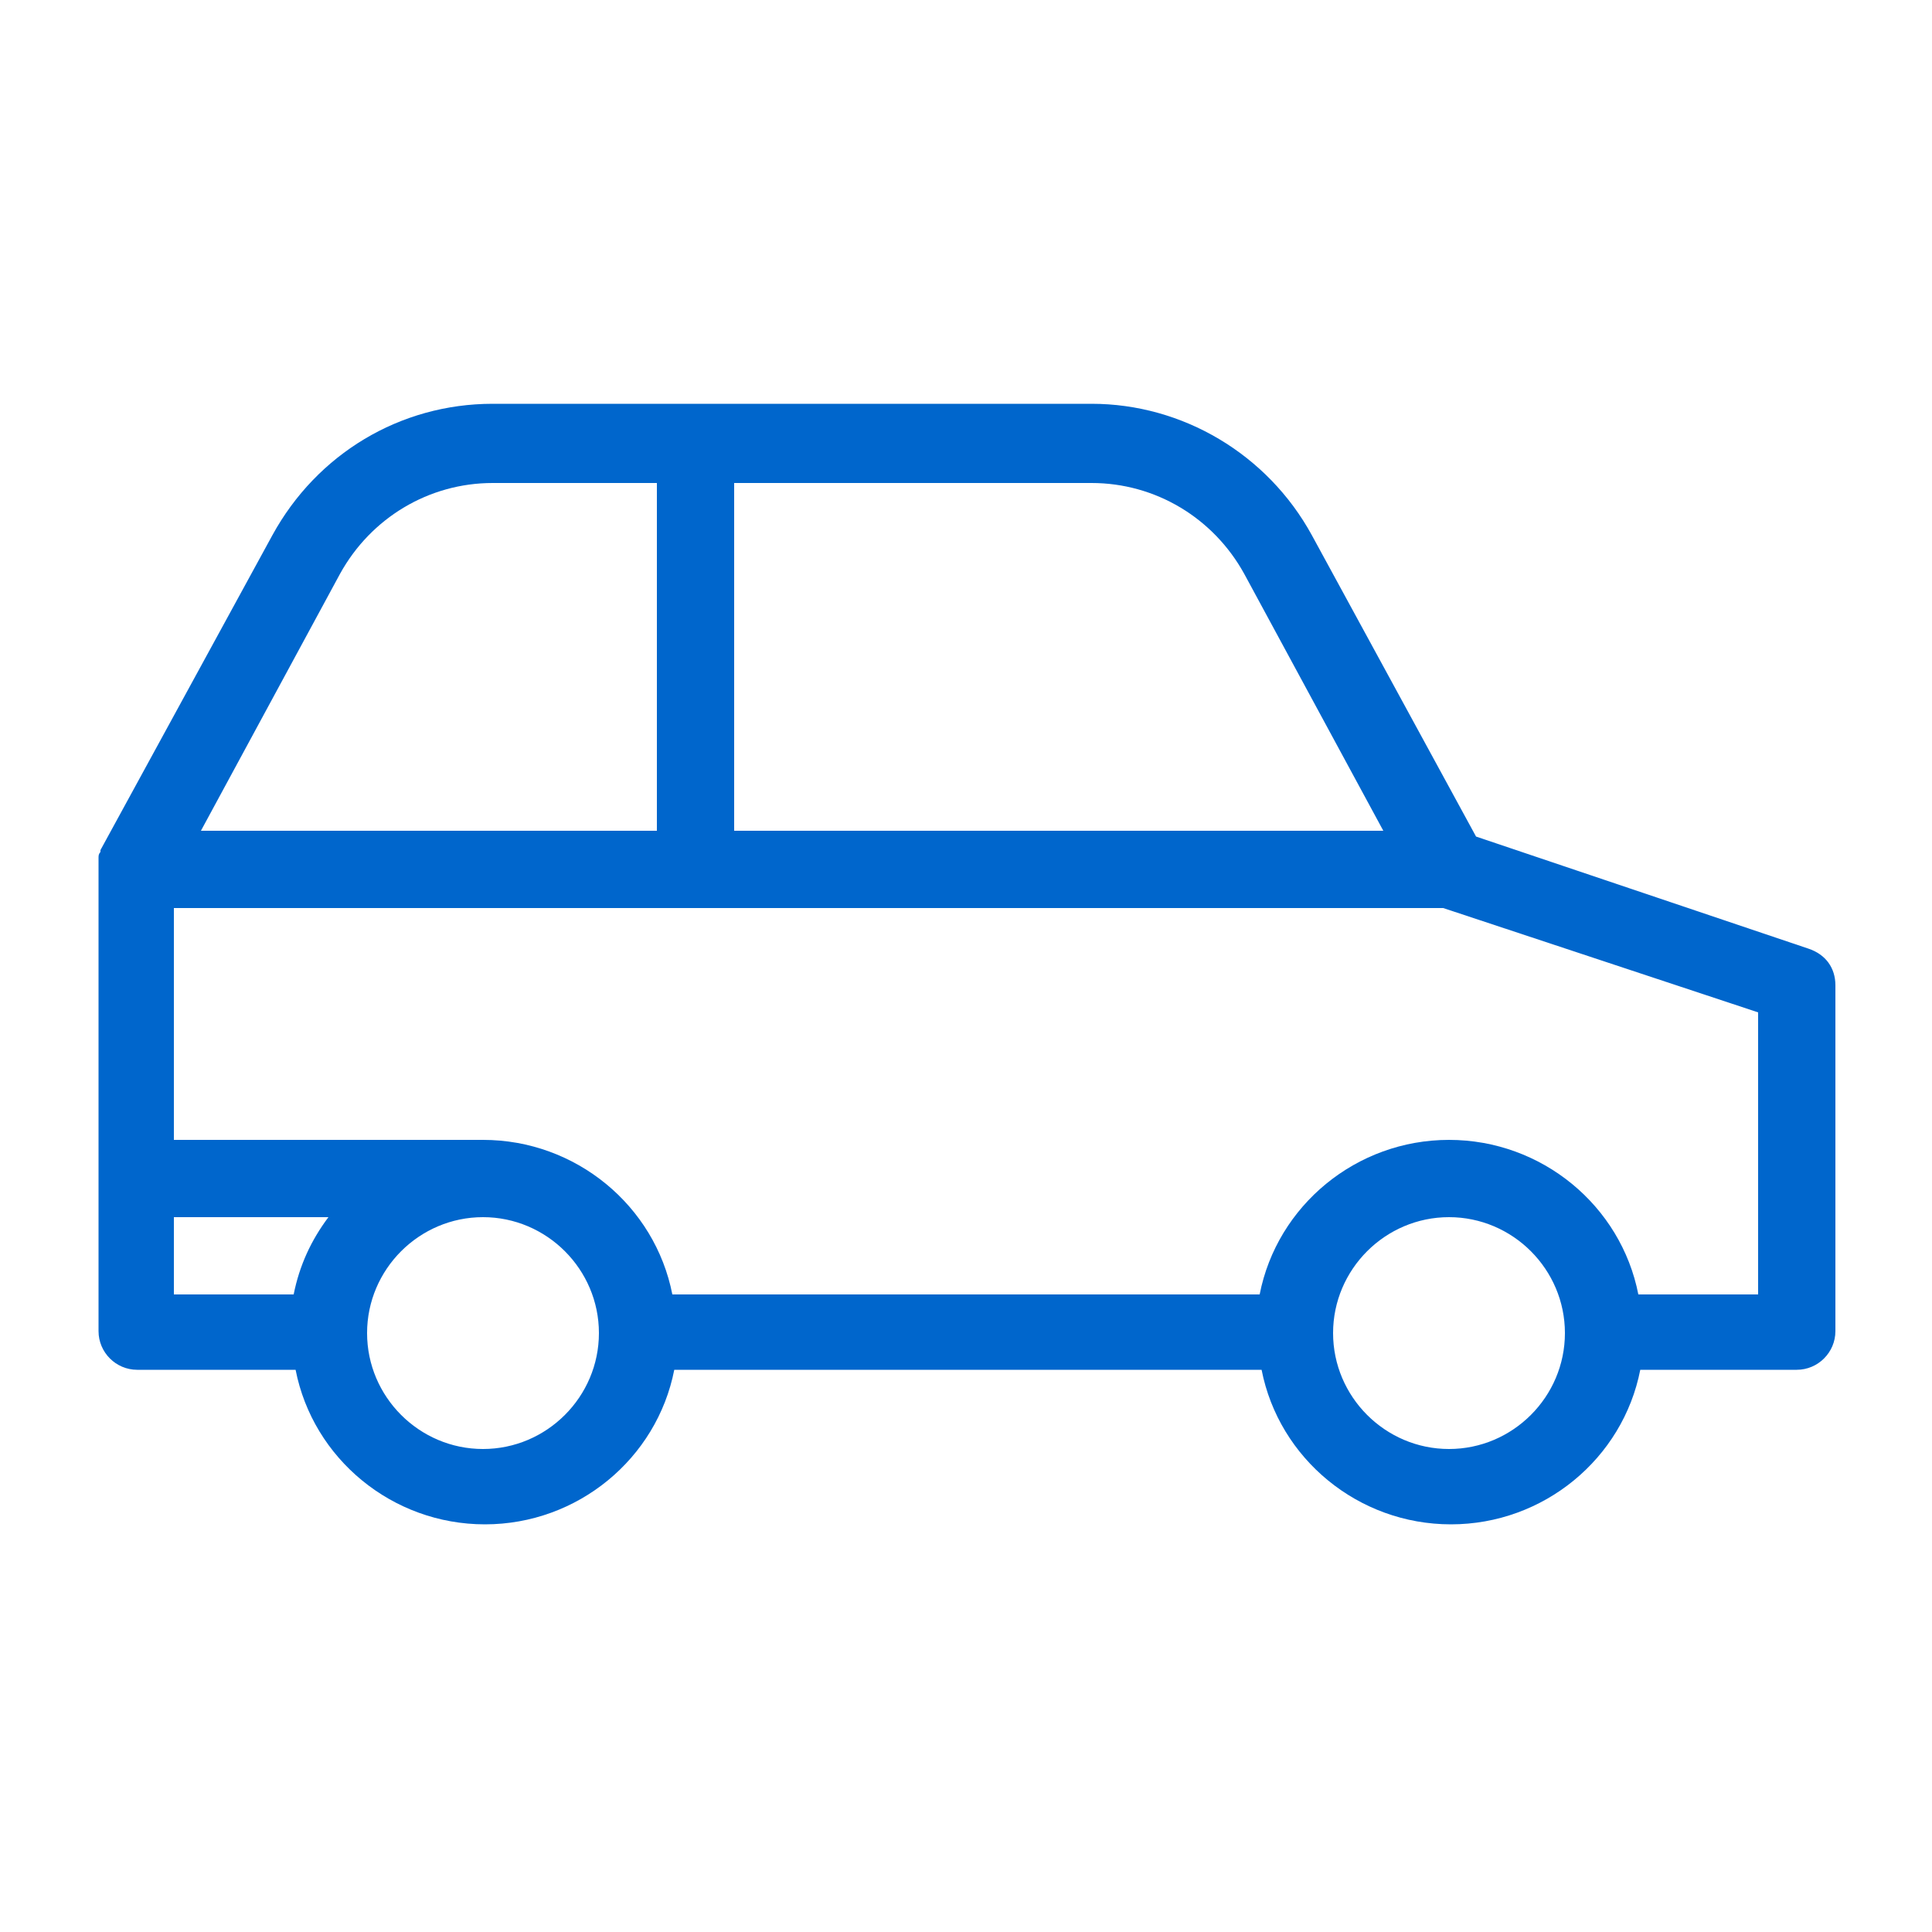 <svg width="35" height="35" viewBox="0 0 35 35" fill="none" xmlns="http://www.w3.org/2000/svg">
<g id="Car">
<path id="Vector" d="M32.76 17.185L26.74 15.155L23.765 9.695C22.96 8.225 21.42 7.315 19.775 7.315H8.925C7.245 7.315 5.74 8.225 4.935 9.695L1.82 15.4V15.435C1.785 15.47 1.785 15.505 1.785 15.54V24.115C1.785 24.5 2.1 24.815 2.485 24.815H5.355C5.67 26.425 7.105 27.615 8.785 27.615C10.465 27.615 11.9 26.425 12.215 24.815H22.855C23.17 26.425 24.605 27.615 26.285 27.615C27.965 27.615 29.4 26.425 29.715 24.815H32.55C32.935 24.815 33.25 24.5 33.25 24.115V17.85C33.25 17.535 33.075 17.29 32.76 17.185ZM13.3 8.75H19.775C20.93 8.75 21.98 9.38 22.54 10.395L25.06 15.05H13.3V8.75ZM6.16 10.395C6.72 9.38 7.77 8.75 8.925 8.75H11.9V15.05H3.64L6.16 10.395ZM5.32 23.45H3.15V22.05H5.95C5.635 22.47 5.425 22.925 5.32 23.45ZM8.75 26.25C7.595 26.25 6.65 25.305 6.65 24.15C6.65 22.995 7.595 22.05 8.75 22.05C9.905 22.05 10.85 22.995 10.85 24.15C10.85 25.305 9.905 26.25 8.75 26.25ZM26.25 26.25C25.095 26.25 24.15 25.305 24.15 24.15C24.15 22.995 25.095 22.05 26.25 22.05C27.405 22.05 28.35 22.995 28.35 24.15C28.35 25.305 27.405 26.25 26.25 26.25ZM31.85 23.45H29.68C29.365 21.84 27.93 20.65 26.25 20.65C24.57 20.65 23.135 21.84 22.82 23.45H12.18C11.865 21.84 10.43 20.65 8.75 20.65H3.15V16.45H26.145L31.85 18.34V23.45Z" fill="#0066CC"/>
</g>
</svg>

